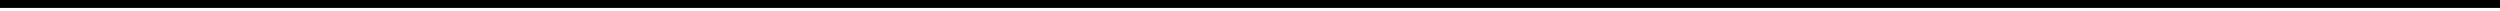 <?xml version="1.0" encoding="UTF-8"?>
<!DOCTYPE svg PUBLIC '-//W3C//DTD SVG 1.0//EN'
          'http://www.w3.org/TR/2001/REC-SVG-20010904/DTD/svg10.dtd'>
<svg height="1" stroke="#000" stroke-linecap="square" stroke-miterlimit="10" width="237.04" xmlns="http://www.w3.org/2000/svg" xmlns:xlink="http://www.w3.org/1999/xlink"
><defs
  ><clipPath id="a"
    ><path d="M0 0V.75H237.04V0Z"
    /></clipPath
    ><clipPath clip-path="url(#a)" id="b"
    ><path d="M-749.2 486.17h1008v-612h-1008Zm0 0"
    /></clipPath
    ><clipPath clip-path="url(#b)" id="c"
    ><path d="M-749.2-125.83h1008v612h-1008Zm0 0"
    /></clipPath
  ></defs
  ><g
  ><g stroke-linecap="butt" stroke-miterlimit="4" stroke-width=".75"
    ><path clip-path="url(#c)" d="M0 .37H237.04" fill="none"
    /></g
  ></g
></svg
>
